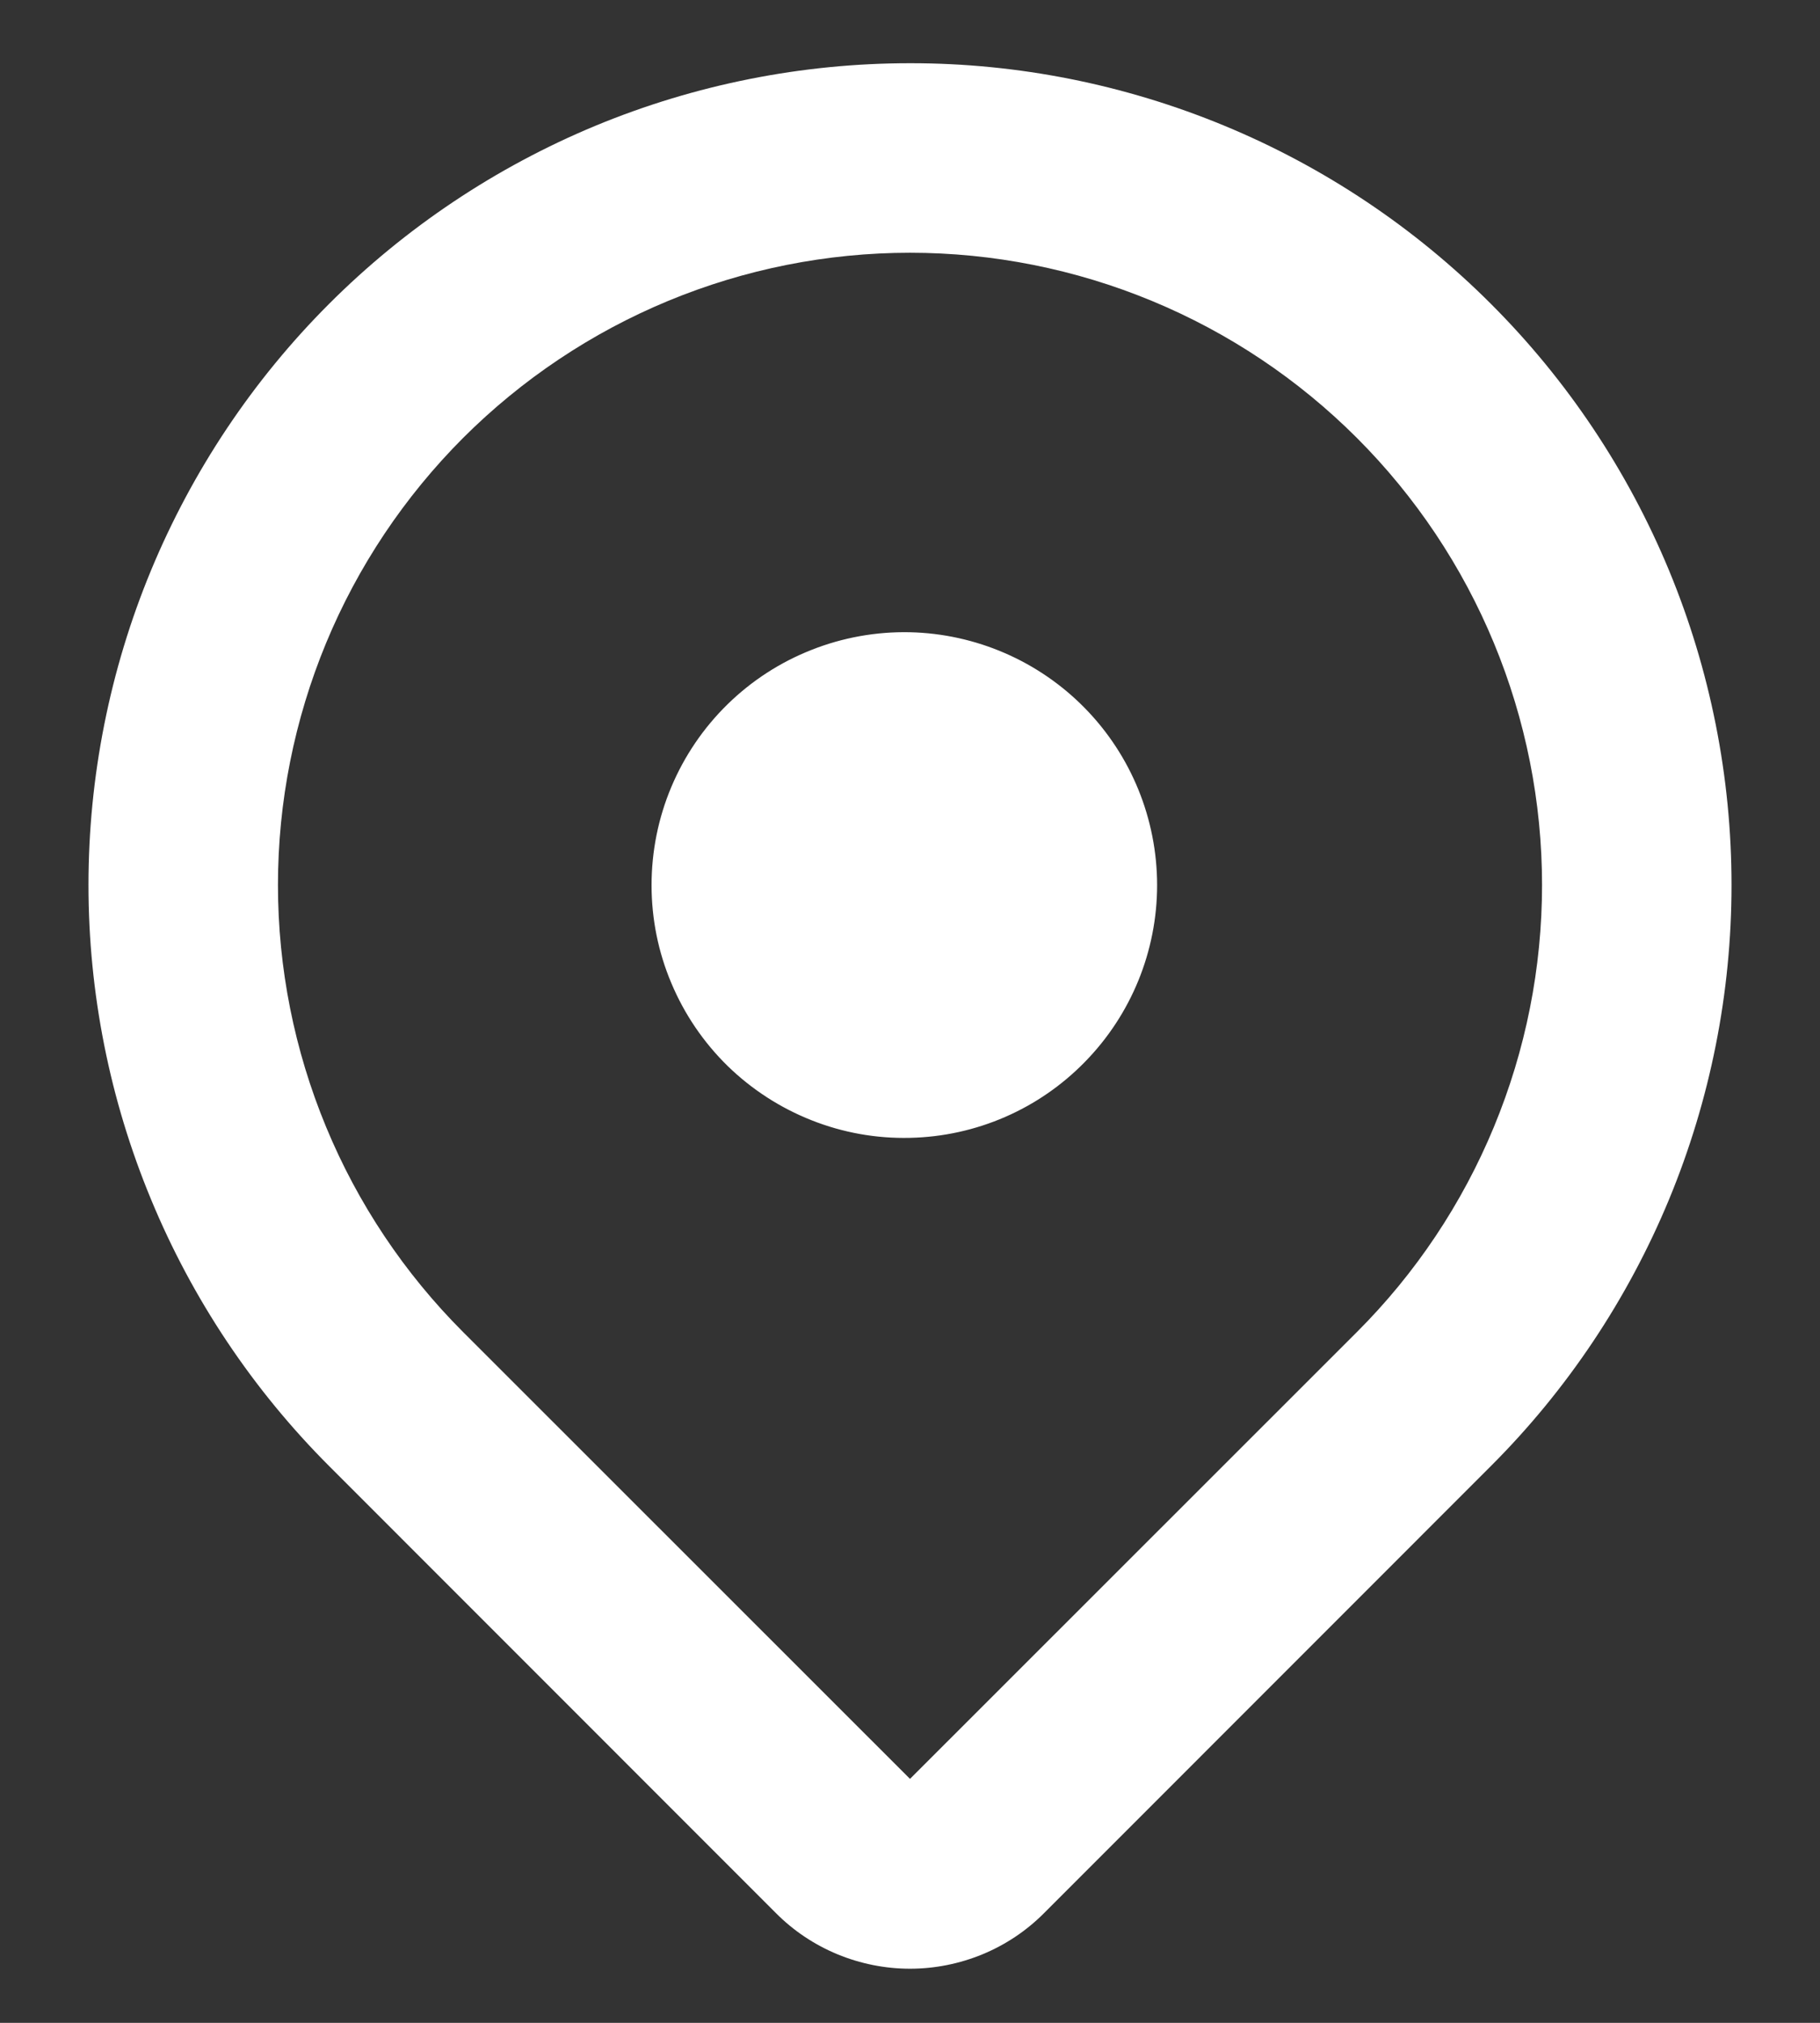 <?xml version="1.0" encoding="UTF-8"?> <svg xmlns="http://www.w3.org/2000/svg" width="18" height="20" viewBox="0 0 18 20" fill="none"><rect x="0" y="0" width="18" height="20" fill="#333333" stroke="none"/><path d="M14.745 14.495L10.326 18.915C10.152 19.09 9.945 19.228 9.718 19.322C9.49 19.416 9.246 19.465 9 19.465C8.754 19.465 8.51 19.416 8.282 19.322C8.055 19.228 7.848 19.09 7.674 18.915L3.255 14.495C2.501 13.741 1.902 12.845 1.494 11.859C1.085 10.874 0.875 9.817 0.875 8.75C0.875 7.683 1.085 6.626 1.493 5.641C1.902 4.655 2.5 3.759 3.254 3.005C4.009 2.25 4.905 1.652 5.89 1.243C6.876 0.835 7.933 0.625 9 0.625C10.067 0.624 11.123 0.835 12.109 1.243C13.095 1.651 13.991 2.25 14.745 3.004C15.5 3.758 16.098 4.654 16.507 5.64C16.915 6.626 17.125 7.683 17.125 8.75C17.125 9.817 16.915 10.873 16.507 11.859C16.098 12.845 15.5 13.741 14.745 14.495ZM13.42 4.33C12.84 3.75 12.151 3.289 11.392 2.975C10.634 2.661 9.821 2.499 9 2.499C8.179 2.499 7.366 2.661 6.608 2.975C5.85 3.289 5.161 3.75 4.58 4.33C4 4.911 3.539 5.6 3.225 6.358C2.911 7.117 2.749 7.929 2.749 8.75C2.749 9.571 2.911 10.384 3.225 11.142C3.539 11.901 4 12.59 4.58 13.17L9 17.588L13.42 13.17C14.001 12.59 14.461 11.901 14.775 11.142C15.089 10.384 15.251 9.571 15.251 8.75C15.251 7.929 15.089 7.116 14.775 6.358C14.461 5.6 14.001 4.911 13.42 4.33ZM9 11.25C8.667 11.258 8.336 11.199 8.026 11.076C7.717 10.954 7.434 10.771 7.196 10.539C6.958 10.306 6.769 10.028 6.64 9.721C6.51 9.414 6.444 9.085 6.444 8.752C6.444 8.418 6.51 8.089 6.639 7.782C6.768 7.475 6.957 7.197 7.195 6.964C7.433 6.731 7.715 6.548 8.025 6.426C8.335 6.303 8.666 6.244 8.999 6.251C9.652 6.266 10.274 6.536 10.731 7.003C11.188 7.47 11.443 8.097 11.444 8.75C11.444 9.404 11.188 10.031 10.731 10.498C10.275 10.966 9.653 11.236 9 11.25Z" fill="white"></path></svg> 